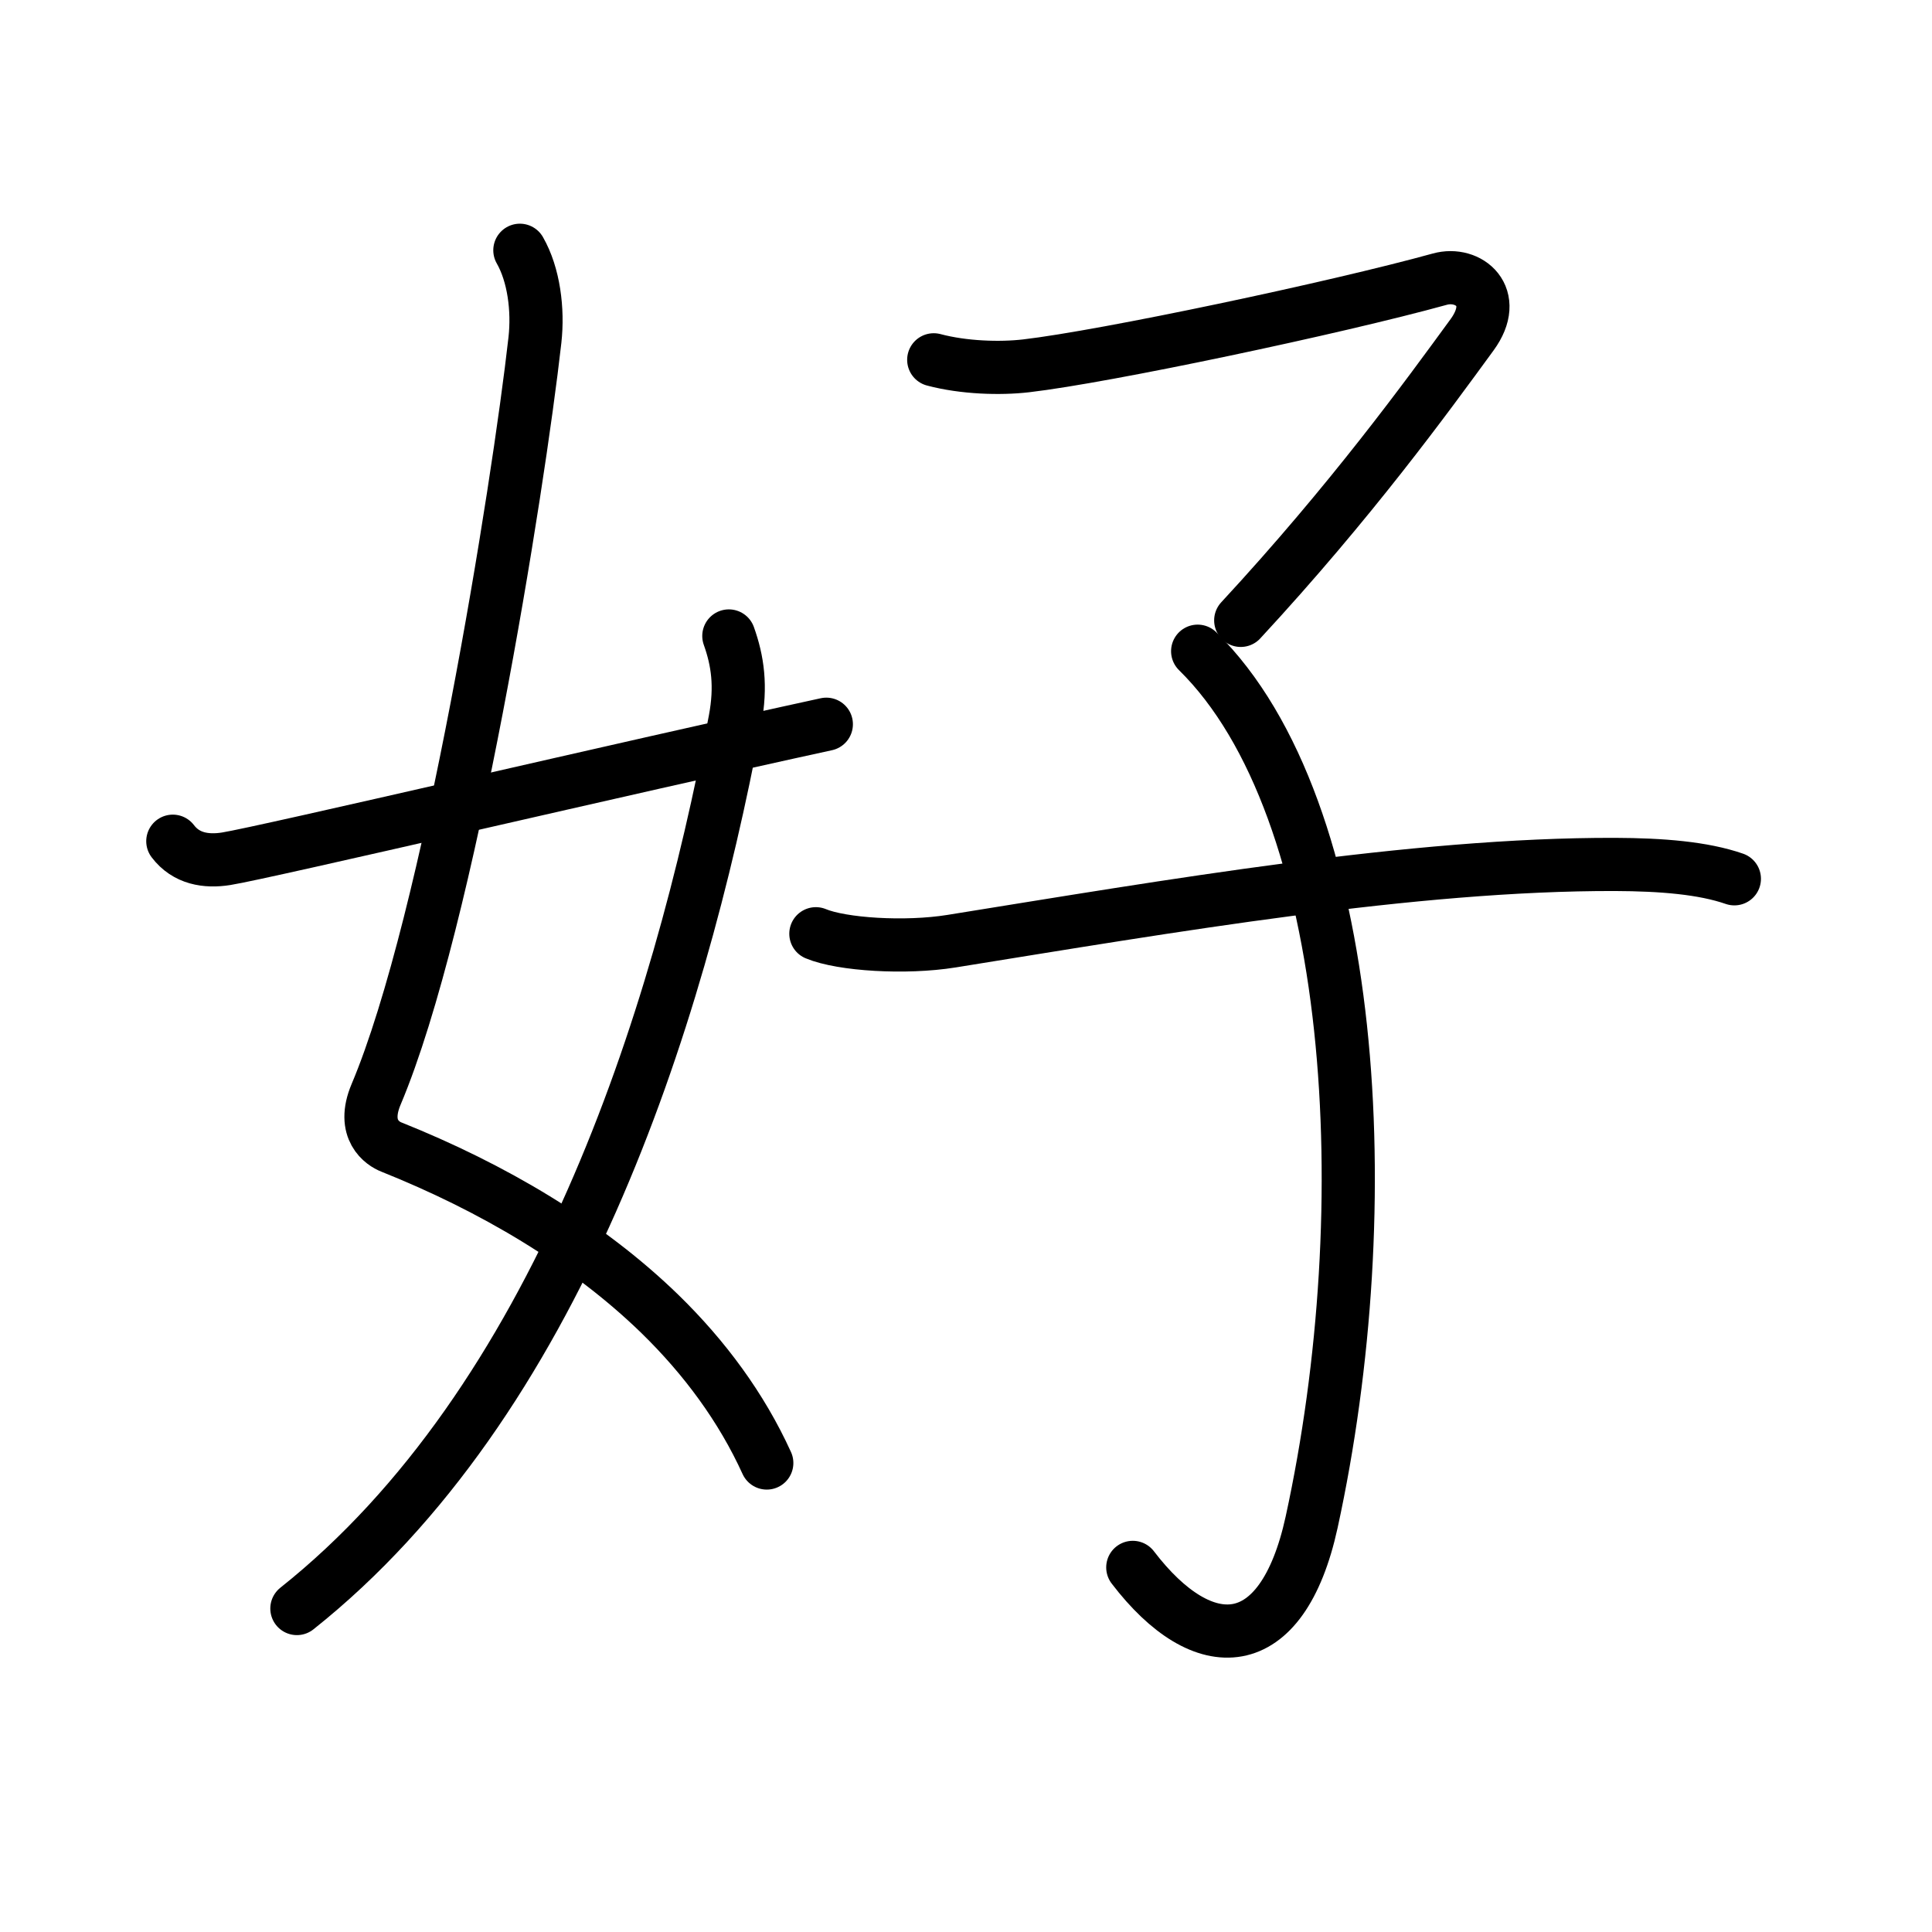<?xml version="1.0" encoding="UTF-8"?>
<!--
AniKanjiVG is licensed by CC-BY-SA Paul C. Sommerhoff (https://bitbucket.org/sommerhoff/anikanjivg).
AniKanjiVG uses KanjiVG which is licensed by CC-BY-SA Ulrich Apel (http://kanjivg.tagaini.net).
See also http://creativecommons.org/licenses/by-sa/3.0/
-->
<svg xmlns:kvg='http://kanjivg.tagaini.net' xmlns='http://www.w3.org/2000/svg' width='109' height='109' viewBox='0 0 109 109' style='fill:none;stroke:#000000;stroke-width:3;stroke-linecap:round;stroke-linejoin:round;' id="kvg:kanji_0597d"><g id="kvg:0597d" kvg:element="好"><g id="kvg:0597d-g1" kvg:element="女" kvg:variant="true" kvg:position="left" kvg:radical="general"><path id="kvg:0597d-s1" kvg:type="㇛" d="M29.33,14.12c0.79,1.38,1.04,3.35,0.85,5.06c-0.94,8.36-4.83,32.78-8.96,42.56c-0.85,2.01,0.39,2.79,0.85,2.97c5.7,2.28,11.04,5.41,15.17,9.43c2.52,2.46,4.59,5.26,6.02,8.4"><animate attributeName="d" begin="0.0s" dur="0.2s" from="M29.33,14.12C29.33,14.12,29.33,14.12,29.33,14.12" to="M29.33,14.12c0.79,1.38,1.04,3.35,0.85,5.06" />
<animate attributeName="d" begin="0.2s" dur="0.2s" from="M29.33,14.12c0.79,1.38,1.04,3.35,0.85,5.06c0,0,0,0,0,0,0" to="M29.33,14.12c0.79,1.38,1.04,3.35,0.85,5.06c-0.94,8.36-4.83,32.78-8.96,42.56" />
<animate attributeName="d" begin="0.4s" dur="0.2s" from="M29.33,14.12c0.79,1.38,1.04,3.35,0.85,5.06c-0.94,8.36-4.83,32.78-8.96,42.56c0,0,0,0,0,0,0" to="M29.33,14.12c0.79,1.38,1.04,3.35,0.85,5.06c-0.94,8.36-4.83,32.78-8.96,42.56c-0.85,2.01,0.39,2.79,0.85,2.97" />
<animate attributeName="d" begin="0.6s" dur="0.2s" from="M29.33,14.12c0.79,1.38,1.04,3.35,0.85,5.06c-0.94,8.36-4.83,32.78-8.96,42.56c-0.85,2.01,0.39,2.79,0.85,2.97c0,0,0,0,0,0,0" to="M29.33,14.12c0.79,1.38,1.04,3.35,0.85,5.06c-0.94,8.36-4.83,32.78-8.96,42.56c-0.85,2.01,0.39,2.79,0.85,2.97c5.7,2.28,11.04,5.41,15.17,9.43" />
<animate attributeName="d" begin="0.8s" dur="0.2s" from="M29.33,14.12c0.79,1.38,1.04,3.35,0.85,5.06c-0.94,8.36-4.83,32.78-8.96,42.56c-0.85,2.01,0.39,2.79,0.85,2.97c5.7,2.28,11.04,5.41,15.17,9.43c0,0,0,0,0,0,0" to="M29.33,14.12c0.79,1.38,1.04,3.35,0.85,5.06c-0.94,8.36-4.83,32.78-8.96,42.56c-0.85,2.01,0.39,2.79,0.85,2.97c5.7,2.28,11.04,5.41,15.17,9.43c2.52,2.46,4.59,5.26,6.02,8.4" />
</path>
<path id="kvg:0597d-s2" kvg:type="㇒" d="M41.12,35.88c0.5,1.4,0.71,2.83,0.35,4.75c-3.22,17.12-10.1,38.5-24.72,50.12"><animate attributeName="d" begin="1.0s" dur="0.5s" from="M41.12,35.88C41.12,35.88,41.12,35.88,41.12,35.88" to="M41.12,35.88c0.5,1.4,0.71,2.83,0.35,4.75" />
<animate attributeName="d" begin="1.5s" dur="0.5s" from="M41.12,35.88c0.5,1.4,0.71,2.83,0.35,4.75c0,0,0,0,0,0,0" to="M41.12,35.88c0.5,1.4,0.71,2.83,0.35,4.75c-3.22,17.12-10.1,38.5-24.72,50.12" />
<animate attributeName="d" begin="0s" dur="1.0s" from="M-100,-100" to="M-100,-100" />
</path>
<path id="kvg:0597d-s3" kvg:type="㇀/㇐" d="M9.75,47.46c0.75,0.99,1.88,1.17,3.01,0.99c2.15-0.34,22.82-5.19,33.86-7.59"><animate attributeName="d" begin="2.0s" dur="0.5s" from="M9.75,47.46C9.75,47.46,9.75,47.46,9.75,47.46" to="M9.75,47.46c0.75,0.99,1.88,1.17,3.01,0.99" />
<animate attributeName="d" begin="2.5s" dur="0.5s" from="M9.75,47.46c0.75,0.99,1.88,1.17,3.01,0.99c0,0,0,0,0,0,0" to="M9.75,47.46c0.75,0.99,1.88,1.17,3.01,0.99c2.15-0.34,22.82-5.19,33.86-7.59" />
<animate attributeName="d" begin="0s" dur="2.0s" from="M-100,-100" to="M-100,-100" />
</path>
</g>
<g id="kvg:0597d-g2" kvg:element="子" kvg:position="right"><path id="kvg:0597d-s4" kvg:type="㇖" d="M52.68,20.3c1.69,0.45,3.74,0.51,5.21,0.34c4.48-0.52,17.48-3.27,23.34-4.89c1.62-0.45,3.4,0.98,1.82,3.14C80.5,22.38,76.25,28.25,70,35"><animate attributeName="d" begin="3.0s" dur="0.25s" from="M52.68,20.3C52.68,20.3,52.68,20.3,52.68,20.3" to="M52.68,20.3c1.69,0.45,3.74,0.51,5.21,0.34" />
<animate attributeName="d" begin="3.25s" dur="0.25s" from="M52.68,20.3c1.69,0.45,3.74,0.51,5.21,0.34c0,0,0,0,0,0,0" to="M52.68,20.3c1.69,0.45,3.74,0.51,5.21,0.34c4.48-0.52,17.48-3.27,23.34-4.89" />
<animate attributeName="d" begin="3.5s" dur="0.25s" from="M52.68,20.3c1.69,0.45,3.74,0.51,5.21,0.34c4.48-0.52,17.48-3.27,23.34-4.89c0,0,0,0,0,0,0" to="M52.68,20.3c1.69,0.45,3.74,0.51,5.21,0.34c4.48-0.52,17.48-3.27,23.34-4.89c1.62-0.45,3.4,0.98,1.82,3.14" />
<animate attributeName="d" begin="3.75s" dur="0.25s" from="M52.68,20.3c1.69,0.45,3.74,0.51,5.21,0.34c4.48-0.52,17.48-3.27,23.34-4.89c1.62-0.45,3.4,0.98,1.82,3.14c0,0,0,0,0,0,0" to="M52.68,20.3c1.69,0.45,3.74,0.51,5.21,0.34c4.48-0.52,17.48-3.27,23.34-4.89c1.62-0.45,3.4,0.98,1.82,3.14C80.5,22.38,76.25,28.25,70,35" />
<animate attributeName="d" begin="0s" dur="3.0s" from="M-100,-100" to="M-100,-100" />
</path>
<path id="kvg:0597d-s5" kvg:type="㇕v" d="M67.57,36.74c9.05,8.89,10.3,31.39,6.43,49.14c-1.67,7.64-6.12,7.75-10.09,2.55"><animate attributeName="d" begin="4.0s" dur="0.5s" from="M67.57,36.74C67.57,36.74,67.57,36.74,67.57,36.74" to="M67.57,36.74c9.05,8.89,10.3,31.39,6.43,49.14" />
<animate attributeName="d" begin="4.5s" dur="0.5s" from="M67.57,36.74c9.05,8.89,10.3,31.39,6.43,49.14c0,0,0,0,0,0,0" to="M67.57,36.74c9.05,8.89,10.3,31.39,6.43,49.14c-1.67,7.64-6.12,7.75-10.09,2.55" />
<animate attributeName="d" begin="0s" dur="4.0s" from="M-100,-100" to="M-100,-100" />
</path>
<path id="kvg:0597d-s6" kvg:type="㇐" d="M46.03,52.68c1.46,0.61,5.04,0.84,7.65,0.42c12.32-1.98,26.07-4.36,37.44-4.33c2.64,0.01,4.97,0.2,6.73,0.81"><animate attributeName="d" begin="5.0s" dur="0.333s" from="M46.03,52.68C46.03,52.68,46.03,52.68,46.03,52.68" to="M46.03,52.68c1.46,0.61,5.04,0.84,7.65,0.42" />
<animate attributeName="d" begin="5.333s" dur="0.333s" from="M46.03,52.68c1.46,0.61,5.04,0.84,7.65,0.42c0,0,0,0,0,0,0" to="M46.03,52.68c1.46,0.61,5.04,0.84,7.65,0.42c12.32-1.98,26.07-4.36,37.44-4.33" />
<animate attributeName="d" begin="5.667s" dur="0.333s" from="M46.03,52.68c1.46,0.61,5.04,0.84,7.65,0.42c12.32-1.98,26.07-4.36,37.44-4.33c0,0,0,0,0,0,0" to="M46.03,52.68c1.46,0.61,5.04,0.84,7.65,0.42c12.32-1.98,26.07-4.36,37.44-4.33c2.64,0.01,4.97,0.2,6.73,0.81" />
<animate attributeName="d" begin="0s" dur="5.0s" from="M-100,-100" to="M-100,-100" />
</path>
</g>
</g>
</svg>